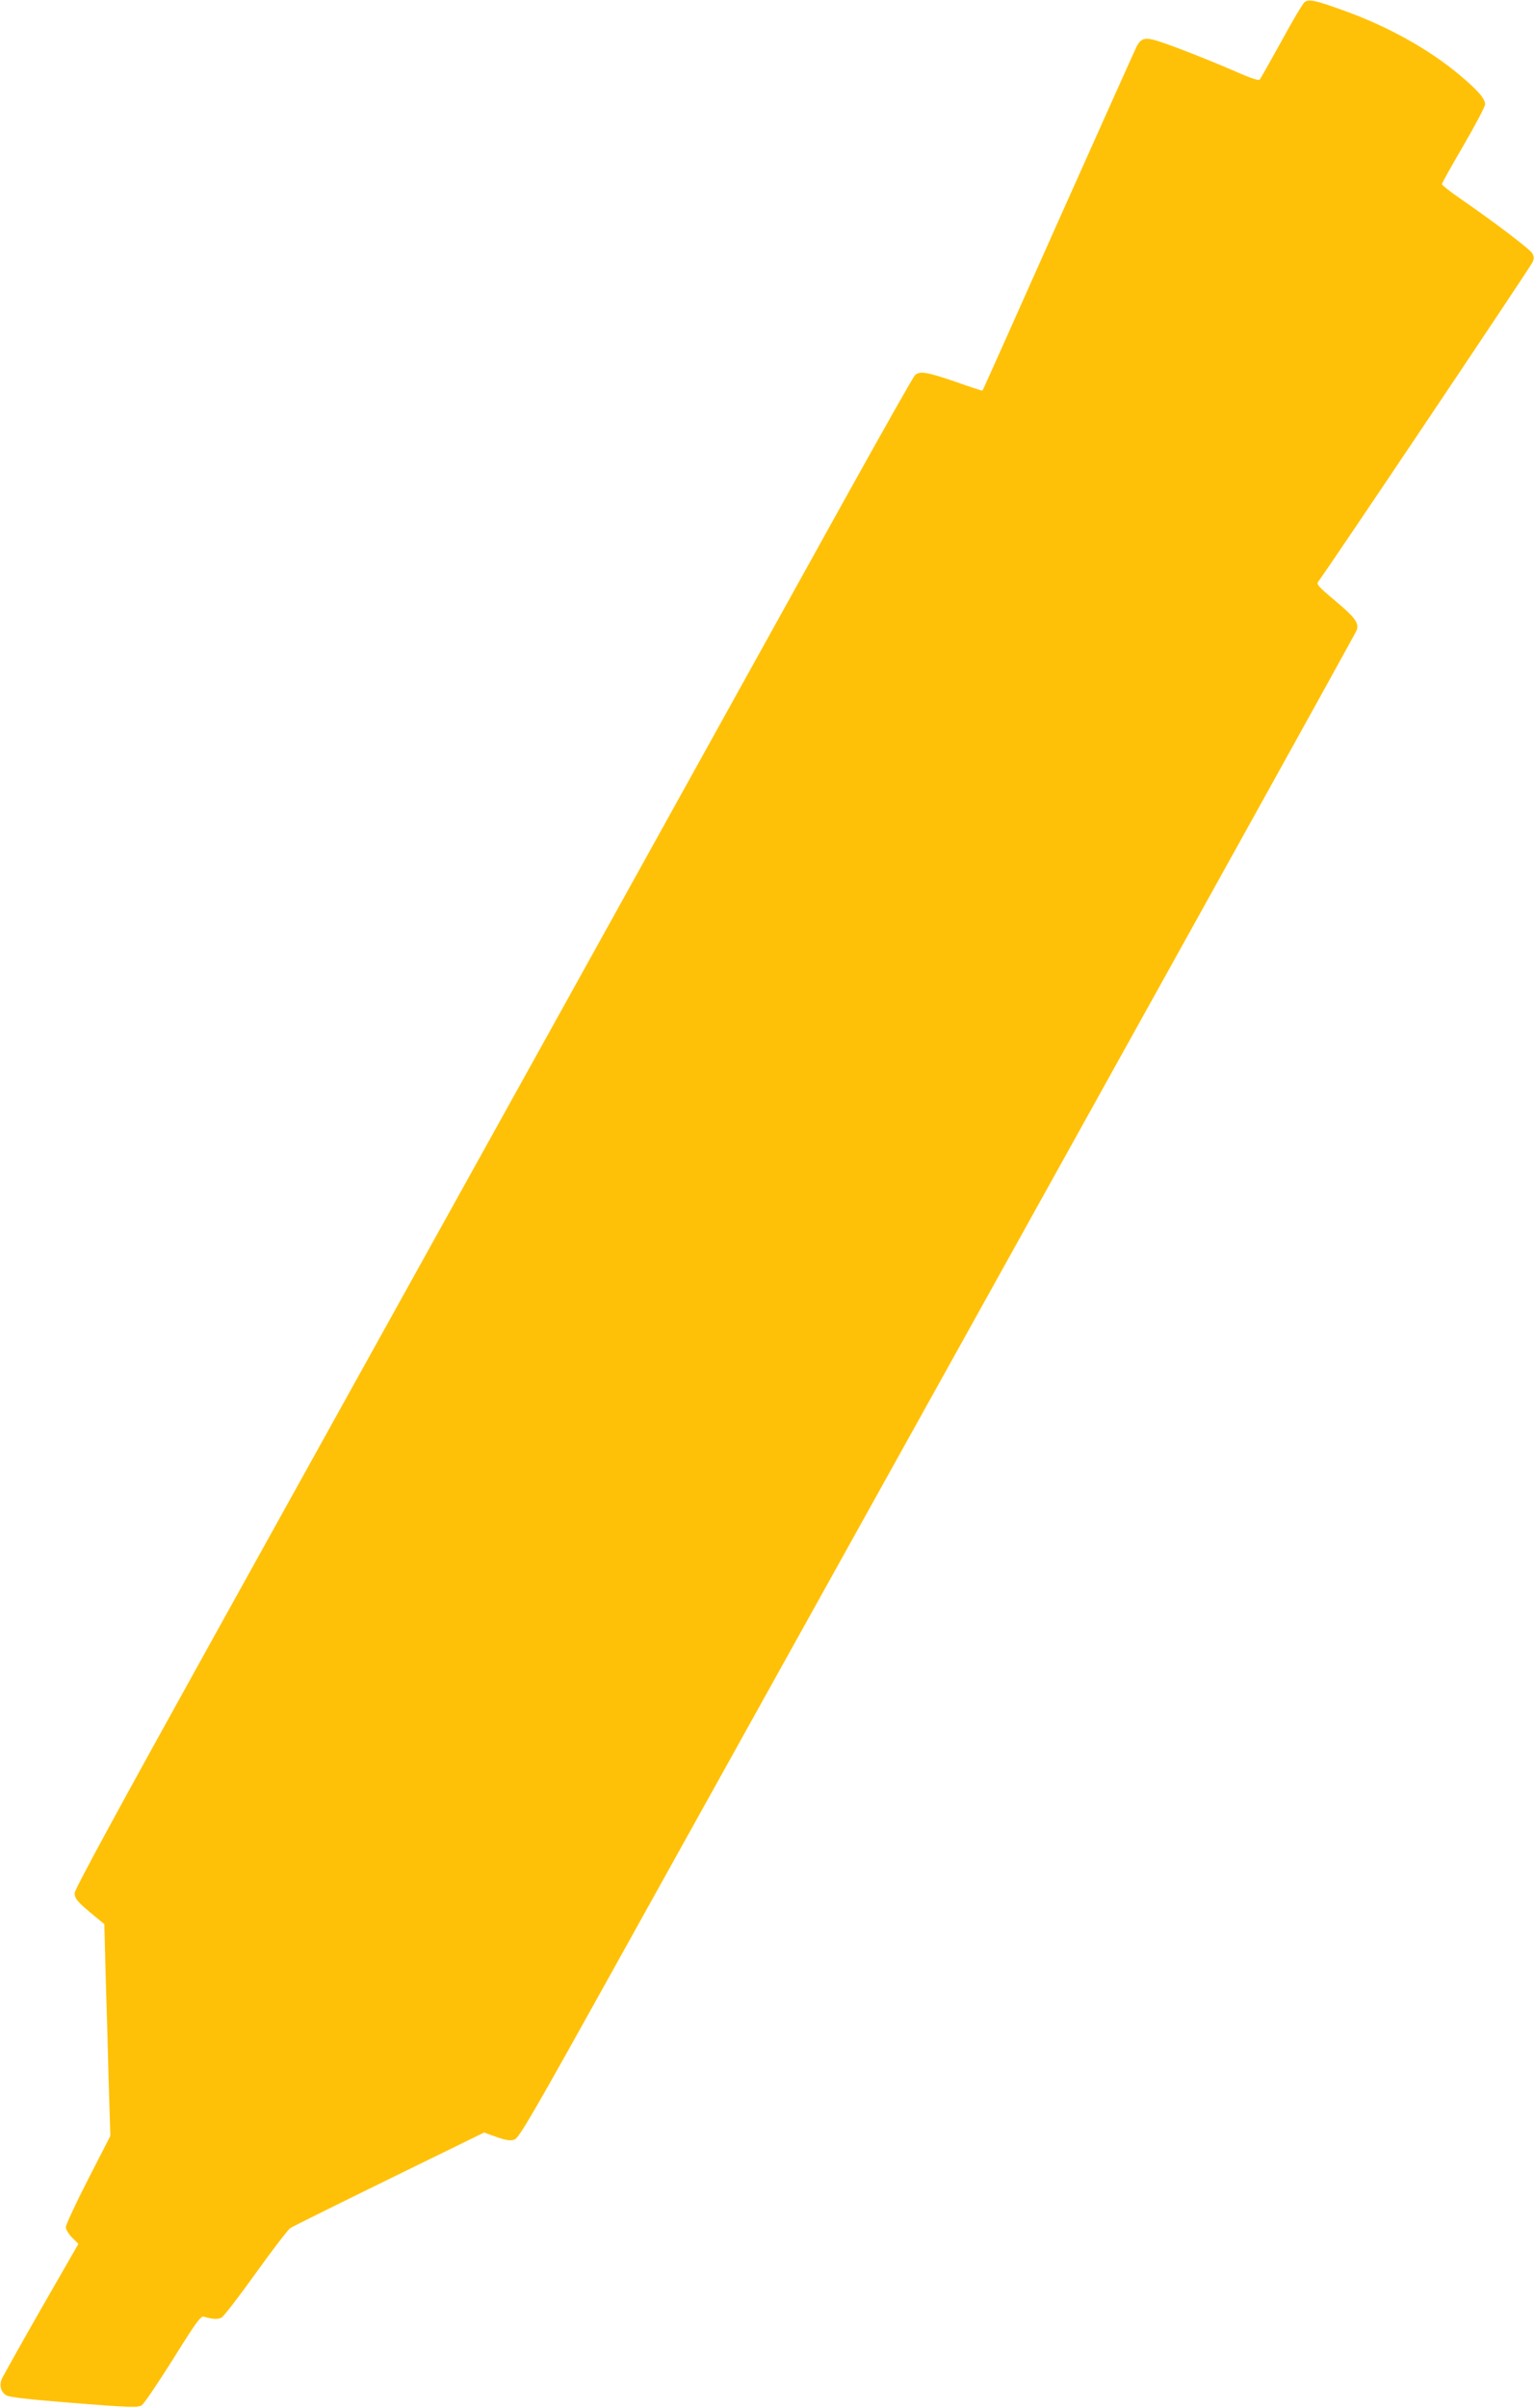 <?xml version="1.0" standalone="no"?>
<!DOCTYPE svg PUBLIC "-//W3C//DTD SVG 20010904//EN"
 "http://www.w3.org/TR/2001/REC-SVG-20010904/DTD/svg10.dtd">
<svg version="1.0" xmlns="http://www.w3.org/2000/svg"
 width="816pt" height="1280pt" viewBox="0 0 816 1280"
 preserveAspectRatio="xMidYMid meet">
<g transform="translate(0,1280) scale(0.1,-0.1)"
fill="#ffc107" stroke="none">
<path d="M6939 12788 c-9 -7 -65 -101 -123 -208 -59 -107 -111 -199 -116 -204
-5 -5 -51 10 -112 37 -127 56 -331 137 -420 166 -76 25 -98 20 -123 -29 -8
-16 -195 -433 -416 -927 -220 -494 -401 -899 -403 -900 -1 -1 -66 20 -145 48
-151 52 -190 58 -214 34 -9 -8 -177 -306 -375 -662 -198 -357 -870 -1568
-1494 -2693 -625 -1125 -1465 -2639 -1868 -3365 -494 -890 -733 -1329 -733
-1349 0 -30 15 -48 113 -128 l45 -37 7 -273 c5 -150 12 -403 16 -563 l9 -290
-119 -232 c-65 -127 -118 -241 -118 -253 0 -12 15 -37 33 -55 l34 -34 -200
-348 c-109 -191 -203 -359 -209 -373 -12 -33 -3 -67 25 -84 15 -10 121 -22
360 -41 302 -24 340 -25 361 -12 12 8 87 119 167 246 124 199 147 230 164 225
46 -14 74 -15 93 -5 12 6 94 113 183 237 89 124 172 232 183 239 12 8 248 125
526 261 l505 247 67 -24 c52 -18 74 -21 95 -13 24 8 99 137 528 909 2979 5355
3948 7101 3953 7117 10 38 -11 66 -113 152 -94 79 -104 90 -92 105 27 31 1126
1668 1138 1695 10 20 10 31 0 49 -12 22 -199 164 -383 291 -54 37 -98 72 -98
77 0 5 52 98 115 206 63 108 115 207 115 219 0 30 -42 77 -139 158 -163 136
-381 257 -616 341 -151 55 -184 61 -206 43z"/>
</g>
</svg>
